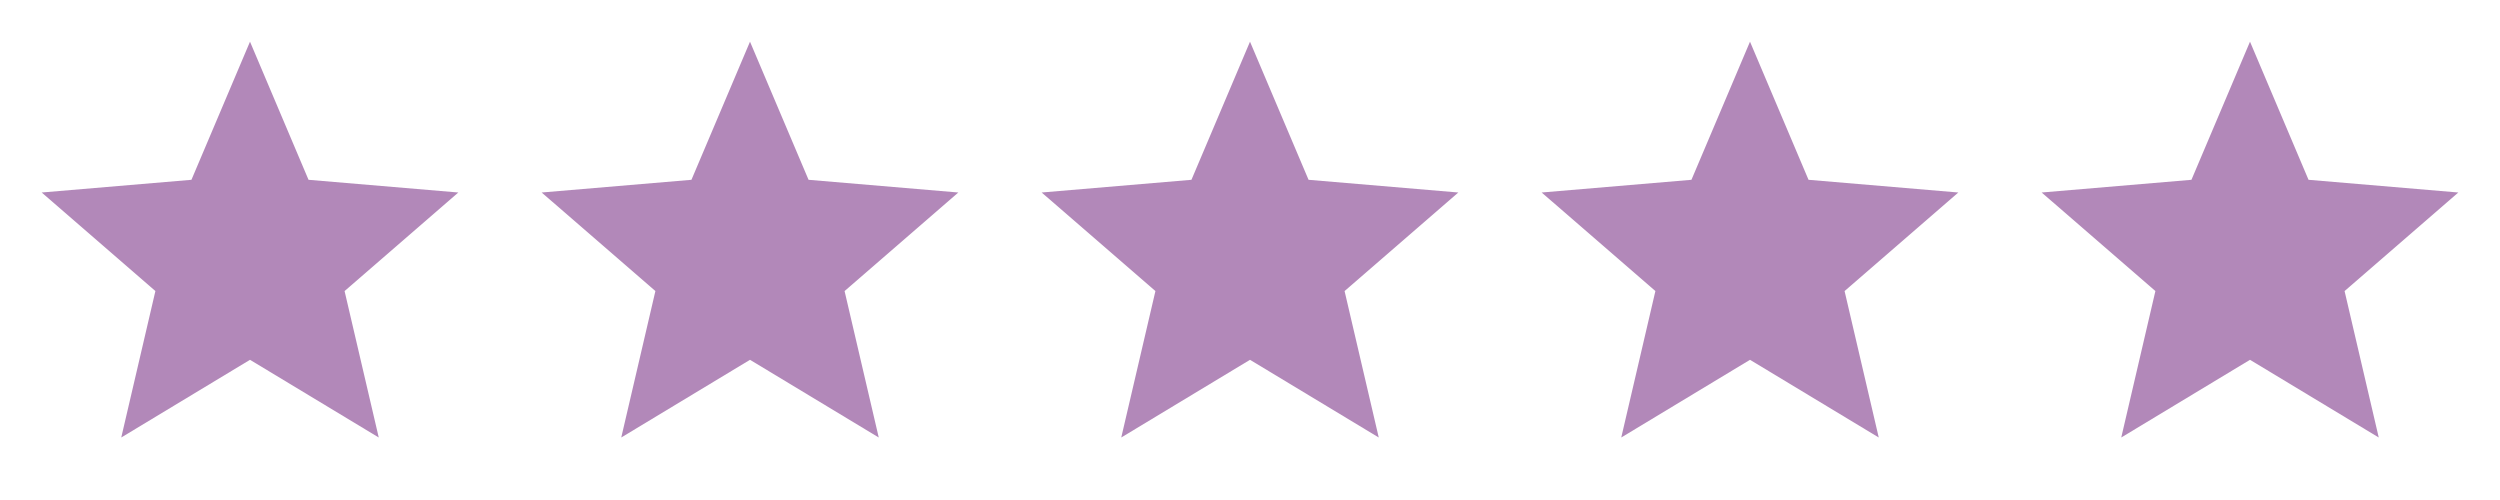 <svg width="100" height="20" viewBox="0 0 100 20" fill="none" xmlns="http://www.w3.org/2000/svg">
<g clip-path="url(#clip0_113_1611)">
<path d="M10 14.392L15.15 17.5L13.783 11.642L18.333 7.7L12.341 7.192L10 1.667L7.658 7.192L1.667 7.7L6.216 11.642L4.85 17.5L10 14.392Z" fill="#B288B9"/>
</g>
<g clip-path="url(#clip1_113_1611)">
<path d="M30 14.392L35.15 17.5L33.783 11.642L38.333 7.7L32.342 7.192L30 1.667L27.658 7.192L21.666 7.7L26.216 11.642L24.85 17.5L30 14.392Z" fill="#B288B9"/>
</g>
<g clip-path="url(#clip2_113_1611)">
<path d="M50 14.392L55.15 17.5L53.783 11.642L58.333 7.7L52.342 7.192L50 1.667L47.658 7.192L41.666 7.7L46.217 11.642L44.85 17.5L50 14.392Z" fill="#B288B9"/>
</g>
<g clip-path="url(#clip3_113_1611)">
<path d="M70 14.392L75.15 17.5L73.783 11.642L78.333 7.7L72.341 7.192L70 1.667L67.658 7.192L61.666 7.7L66.216 11.642L64.85 17.5L70 14.392Z" fill="#B288B9"/>
</g>
<g clip-path="url(#clip4_113_1611)">
<path d="M90 14.392L95.15 17.5L93.783 11.642L98.333 7.7L92.341 7.192L90 1.667L87.658 7.192L81.666 7.7L86.216 11.642L84.85 17.5L90 14.392Z" fill="#B288B9"/>
</g>
<defs>
<clipPath id="clip0_113_1611">
<rect width="20" height="20" fill="white"/>
</clipPath>
<clipPath id="clip1_113_1611">
<rect width="20" height="20" fill="white" transform="translate(20)"/>
</clipPath>
<clipPath id="clip2_113_1611">
<rect width="20" height="20" fill="white" transform="translate(40)"/>
</clipPath>
<clipPath id="clip3_113_1611">
<rect width="20" height="20" fill="white" transform="translate(60)"/>
</clipPath>
<clipPath id="clip4_113_1611">
<rect width="20" height="20" fill="white" transform="translate(80)"/>
</clipPath>
</defs>
</svg>
